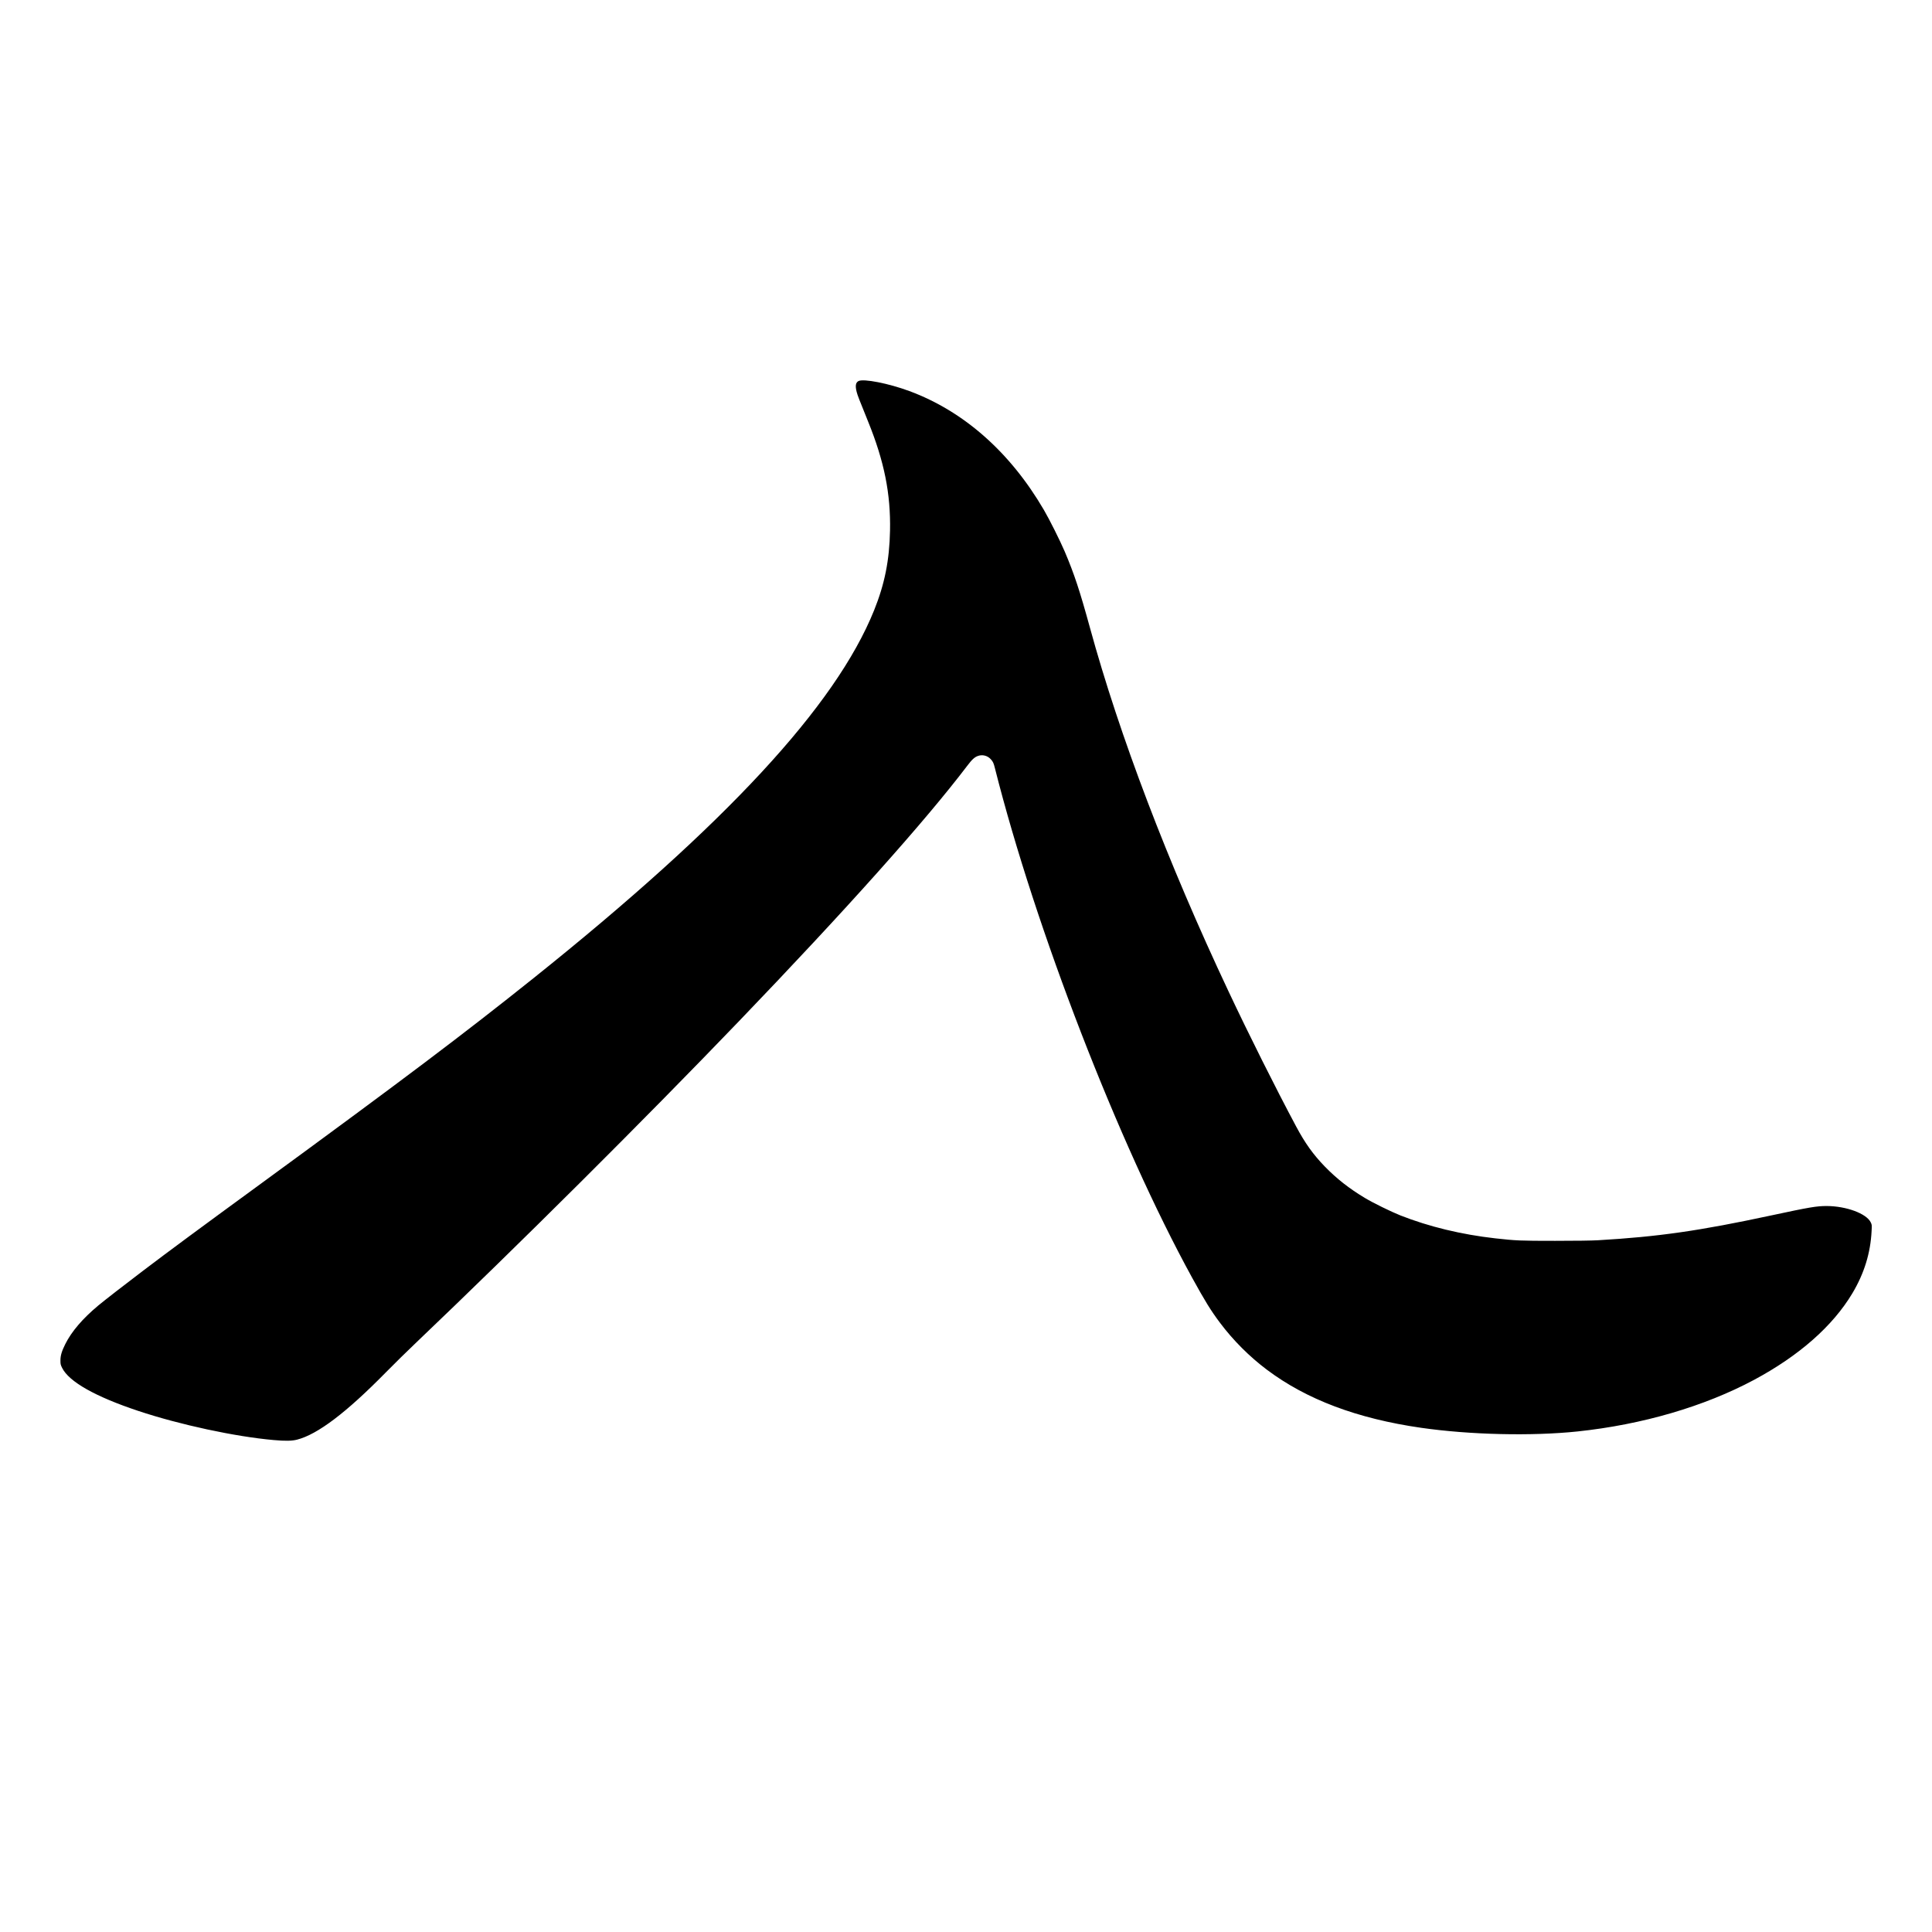 <?xml version="1.0" standalone="no"?>
<!DOCTYPE svg PUBLIC "-//W3C//DTD SVG 20010904//EN"
 "http://www.w3.org/TR/2001/REC-SVG-20010904/DTD/svg10.dtd">
<svg version="1.0" xmlns="http://www.w3.org/2000/svg"
 width="4267pt" height="4267pt" viewBox="0 0 4267 4267"
 preserveAspectRatio="xMidYMid meet">
<g transform="translate(0,4267) scale(0.1,-0.1)"
fill="#000000" stroke="none">
<path d="M18961 34254 c-63 -33 -75 -105 -41 -239 19 -75 51 -157 254 -658
357 -881 499 -1591 483 -2407 -13 -655 -118 -1179 -352 -1760 -850 -2108
-3272 -4724 -7526 -8127 -1537 -1229 -2864 -2230 -5964 -4497 -1458 -1065
-2041 -1496 -2660 -1965 -381 -288 -858 -659 -985 -765 -347 -290 -588 -572
-728 -851 -79 -159 -107 -253 -107 -361 0 -84 3 -95 37 -165 153 -307 734
-635 1681 -950 918 -306 2143 -569 2993 -644 257 -23 401 -20 515 9 455 117
1088 597 1963 1488 171 174 475 473 676 664 2226 2121 5017 4899 7120 7089
2363 2460 4119 4425 5041 5640 109 144 163 193 240 220 98 35 210 6 281 -73
51 -56 63 -83 93 -203 894 -3542 2731 -8289 4352 -11244 287 -522 416 -731
618 -1000 290 -387 649 -746 1035 -1036 875 -658 1996 -1080 3405 -1283 1076
-155 2445 -187 3455 -81 1432 151 2802 552 3901 1140 994 533 1736 1186 2170
1911 262 439 401 889 425 1379 7 132 7 135 -20 190 -95 193 -538 357 -971 359
-222 0 -374 -25 -1227 -208 -1586 -340 -2488 -470 -3823 -548 -144 -8 -473
-13 -950 -13 -772 0 -861 4 -1320 55 -747 84 -1466 258 -2095 506 -208 83
-602 276 -785 386 -349 210 -621 423 -885 694 -255 263 -436 515 -633 884
-449 840 -1045 2031 -1494 2985 -1344 2853 -2405 5638 -3063 8040 -222 809
-345 1181 -555 1675 -102 238 -337 709 -461 920 -745 1274 -1769 2178 -2970
2623 -457 169 -1011 278 -1123 221z"/>
</g>
</svg>
